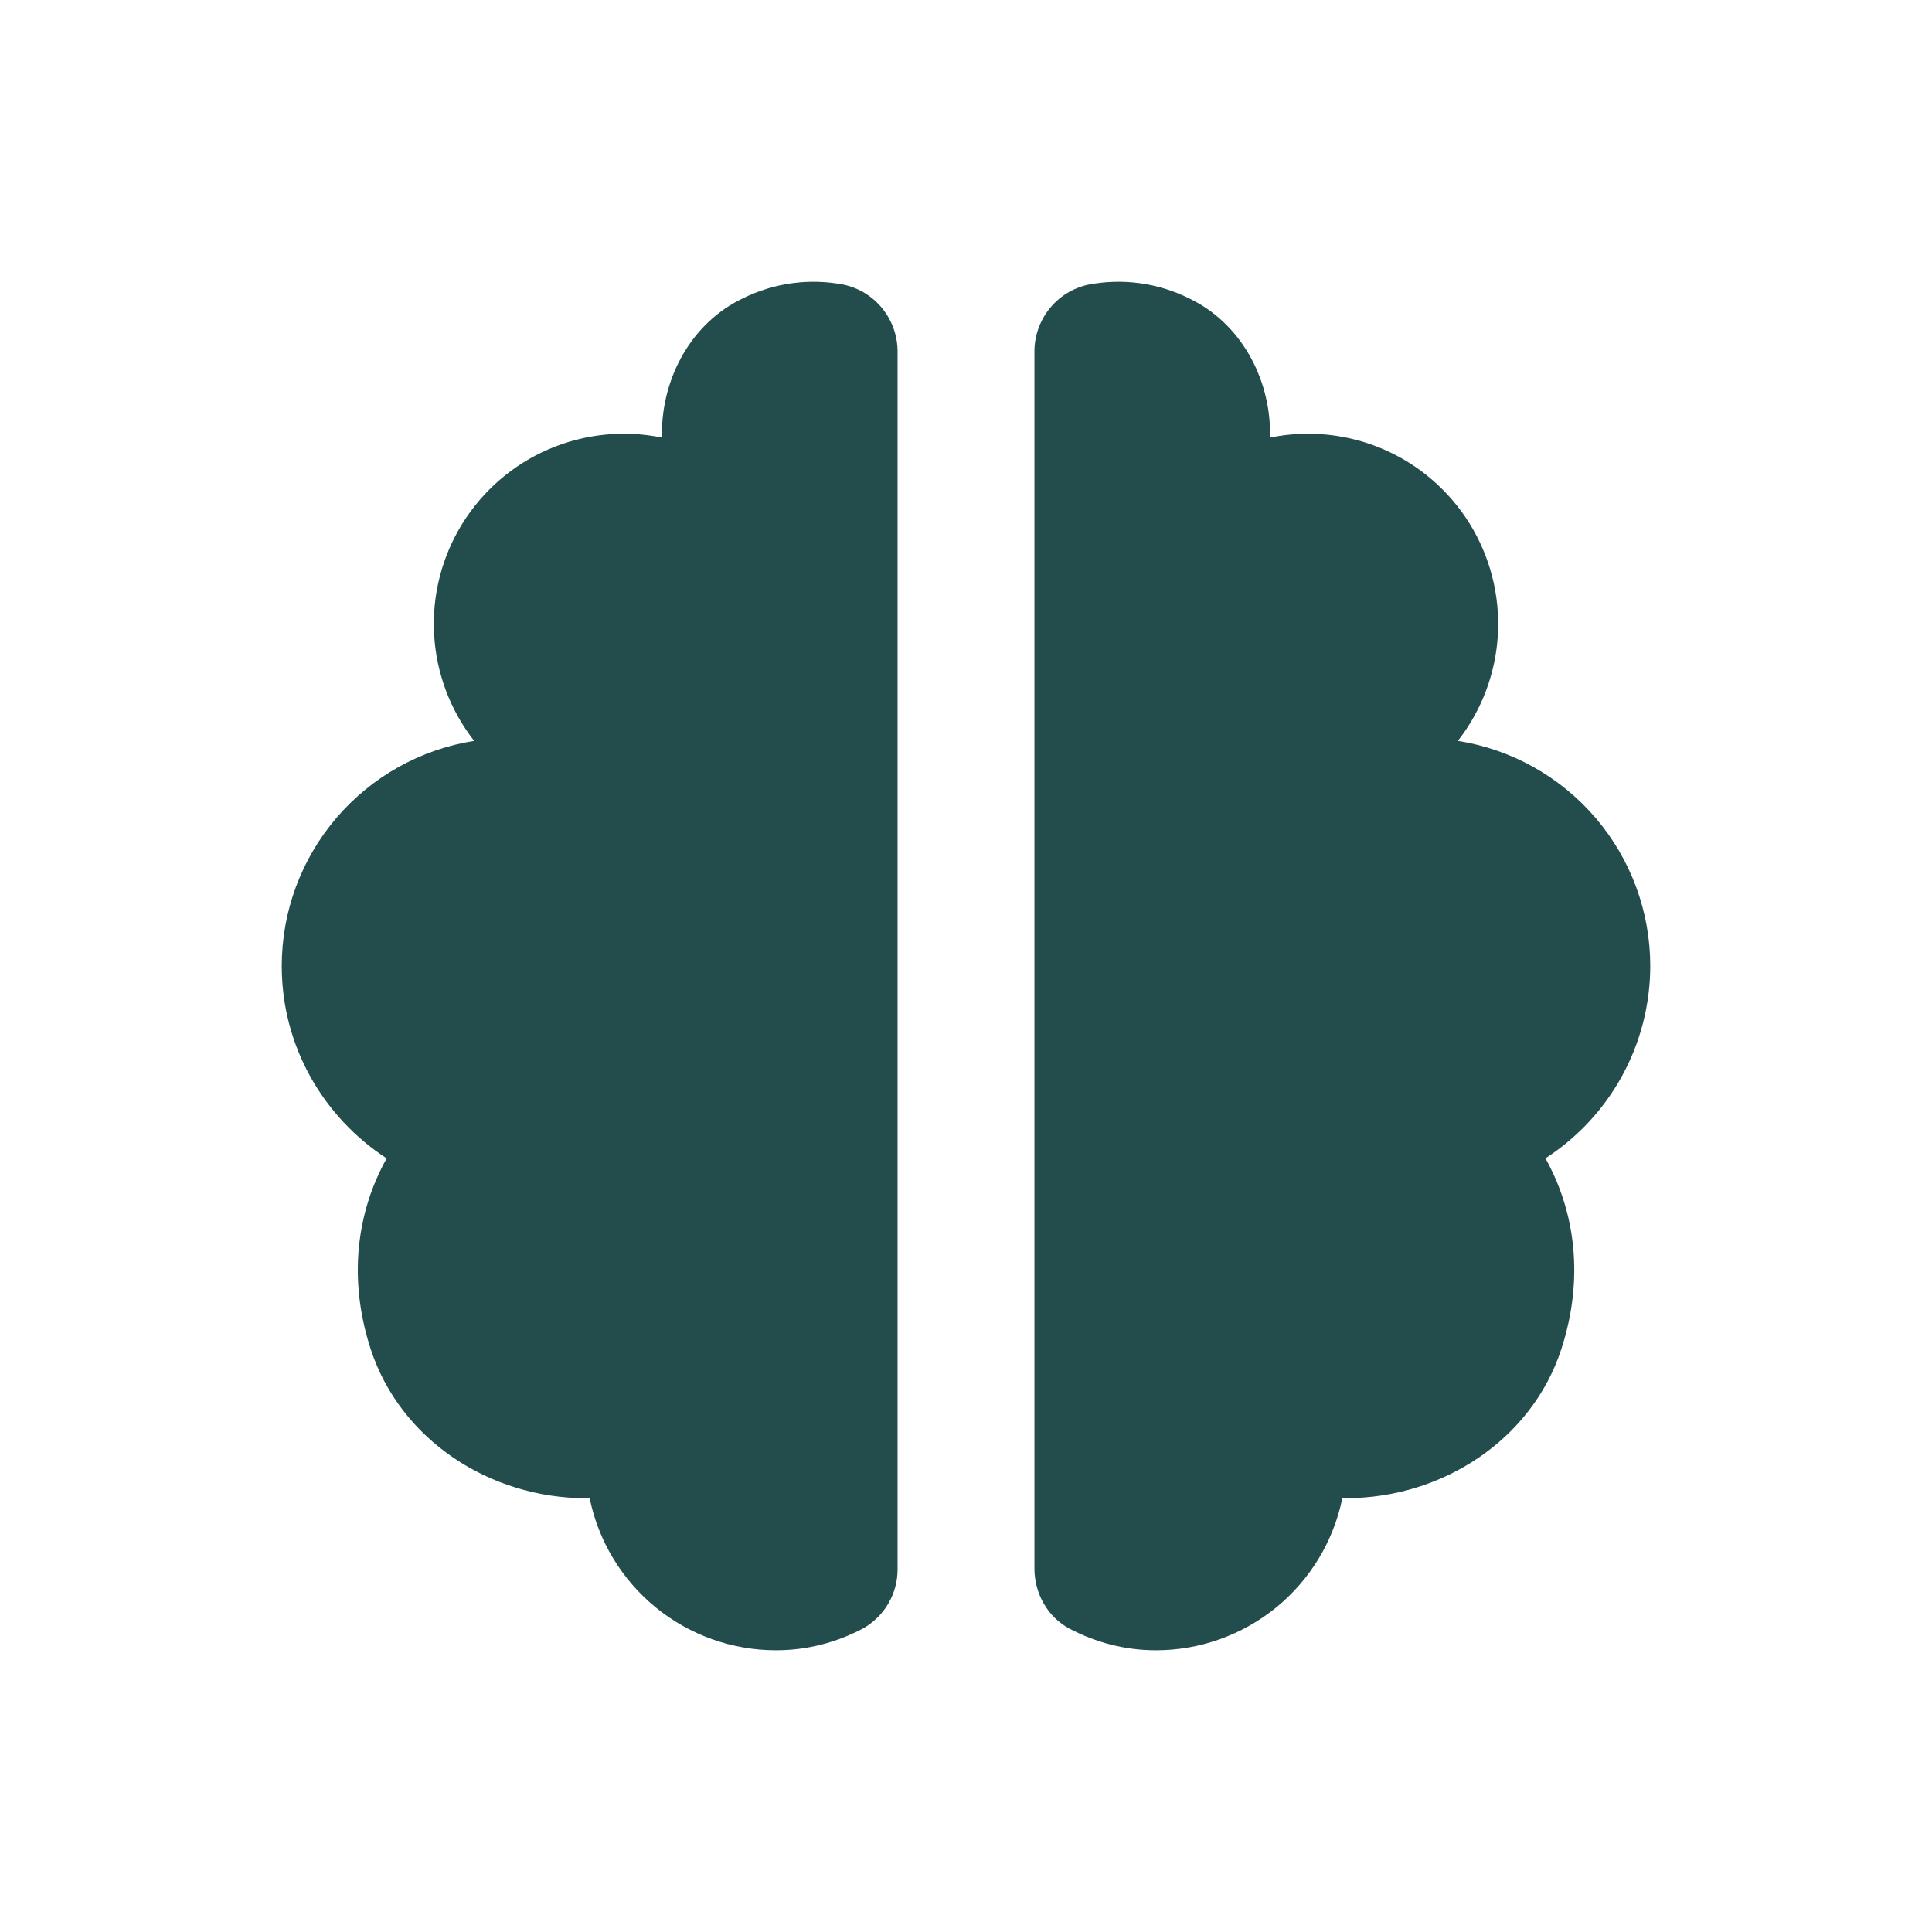 <svg xmlns="http://www.w3.org/2000/svg" width="48" height="48" viewBox="0 0 48 48" fill="none"><path d="M9.208 33.513C9.943 35.777 12.175 37.222 14.556 37.222H14.65C14.868 38.289 15.448 39.247 16.292 39.936C17.135 40.624 18.191 41 19.279 41C20.056 41 20.782 40.804 21.424 40.468C21.693 40.321 21.916 40.104 22.07 39.84C22.225 39.575 22.304 39.274 22.3 38.968V8.744C22.302 8.355 22.171 7.976 21.928 7.672C21.686 7.368 21.346 7.156 20.965 7.073C20.113 6.907 19.229 7.027 18.451 7.415C17.186 8.02 16.445 9.371 16.445 10.777V10.871C15.499 10.678 14.516 10.779 13.629 11.162C12.742 11.545 11.994 12.191 11.485 13.013C10.977 13.834 10.732 14.792 10.785 15.756C10.838 16.721 11.185 17.646 11.78 18.407C10.448 18.617 9.235 19.296 8.358 20.321C7.482 21.346 7 22.65 7 23.999C7 26.002 8.039 27.758 9.606 28.78C8.875 30.09 8.635 31.748 9.208 33.513ZM36.22 18.407C36.815 17.646 37.162 16.721 37.215 15.756C37.267 14.792 37.023 13.834 36.515 13.013C36.006 12.191 35.258 11.545 34.371 11.162C33.484 10.779 32.501 10.678 31.555 10.871V10.777C31.555 9.373 30.812 8.02 29.547 7.415C28.77 7.027 27.887 6.907 27.035 7.073C26.654 7.156 26.314 7.368 26.072 7.672C25.829 7.976 25.698 8.355 25.7 8.744V38.967C25.7 39.587 26.026 40.177 26.577 40.466C27.22 40.804 27.944 41 28.721 41C29.81 41 30.865 40.623 31.709 39.935C32.552 39.246 33.132 38.288 33.35 37.221H33.445C35.825 37.221 38.059 35.776 38.793 33.511C39.366 31.746 39.127 30.089 38.396 28.778C39.194 28.262 39.851 27.555 40.306 26.72C40.761 25.885 40.999 24.95 41 23.999C41 22.65 40.518 21.346 39.642 20.321C38.765 19.296 37.552 18.617 36.22 18.407Z" fill="#234D4C"></path></svg>